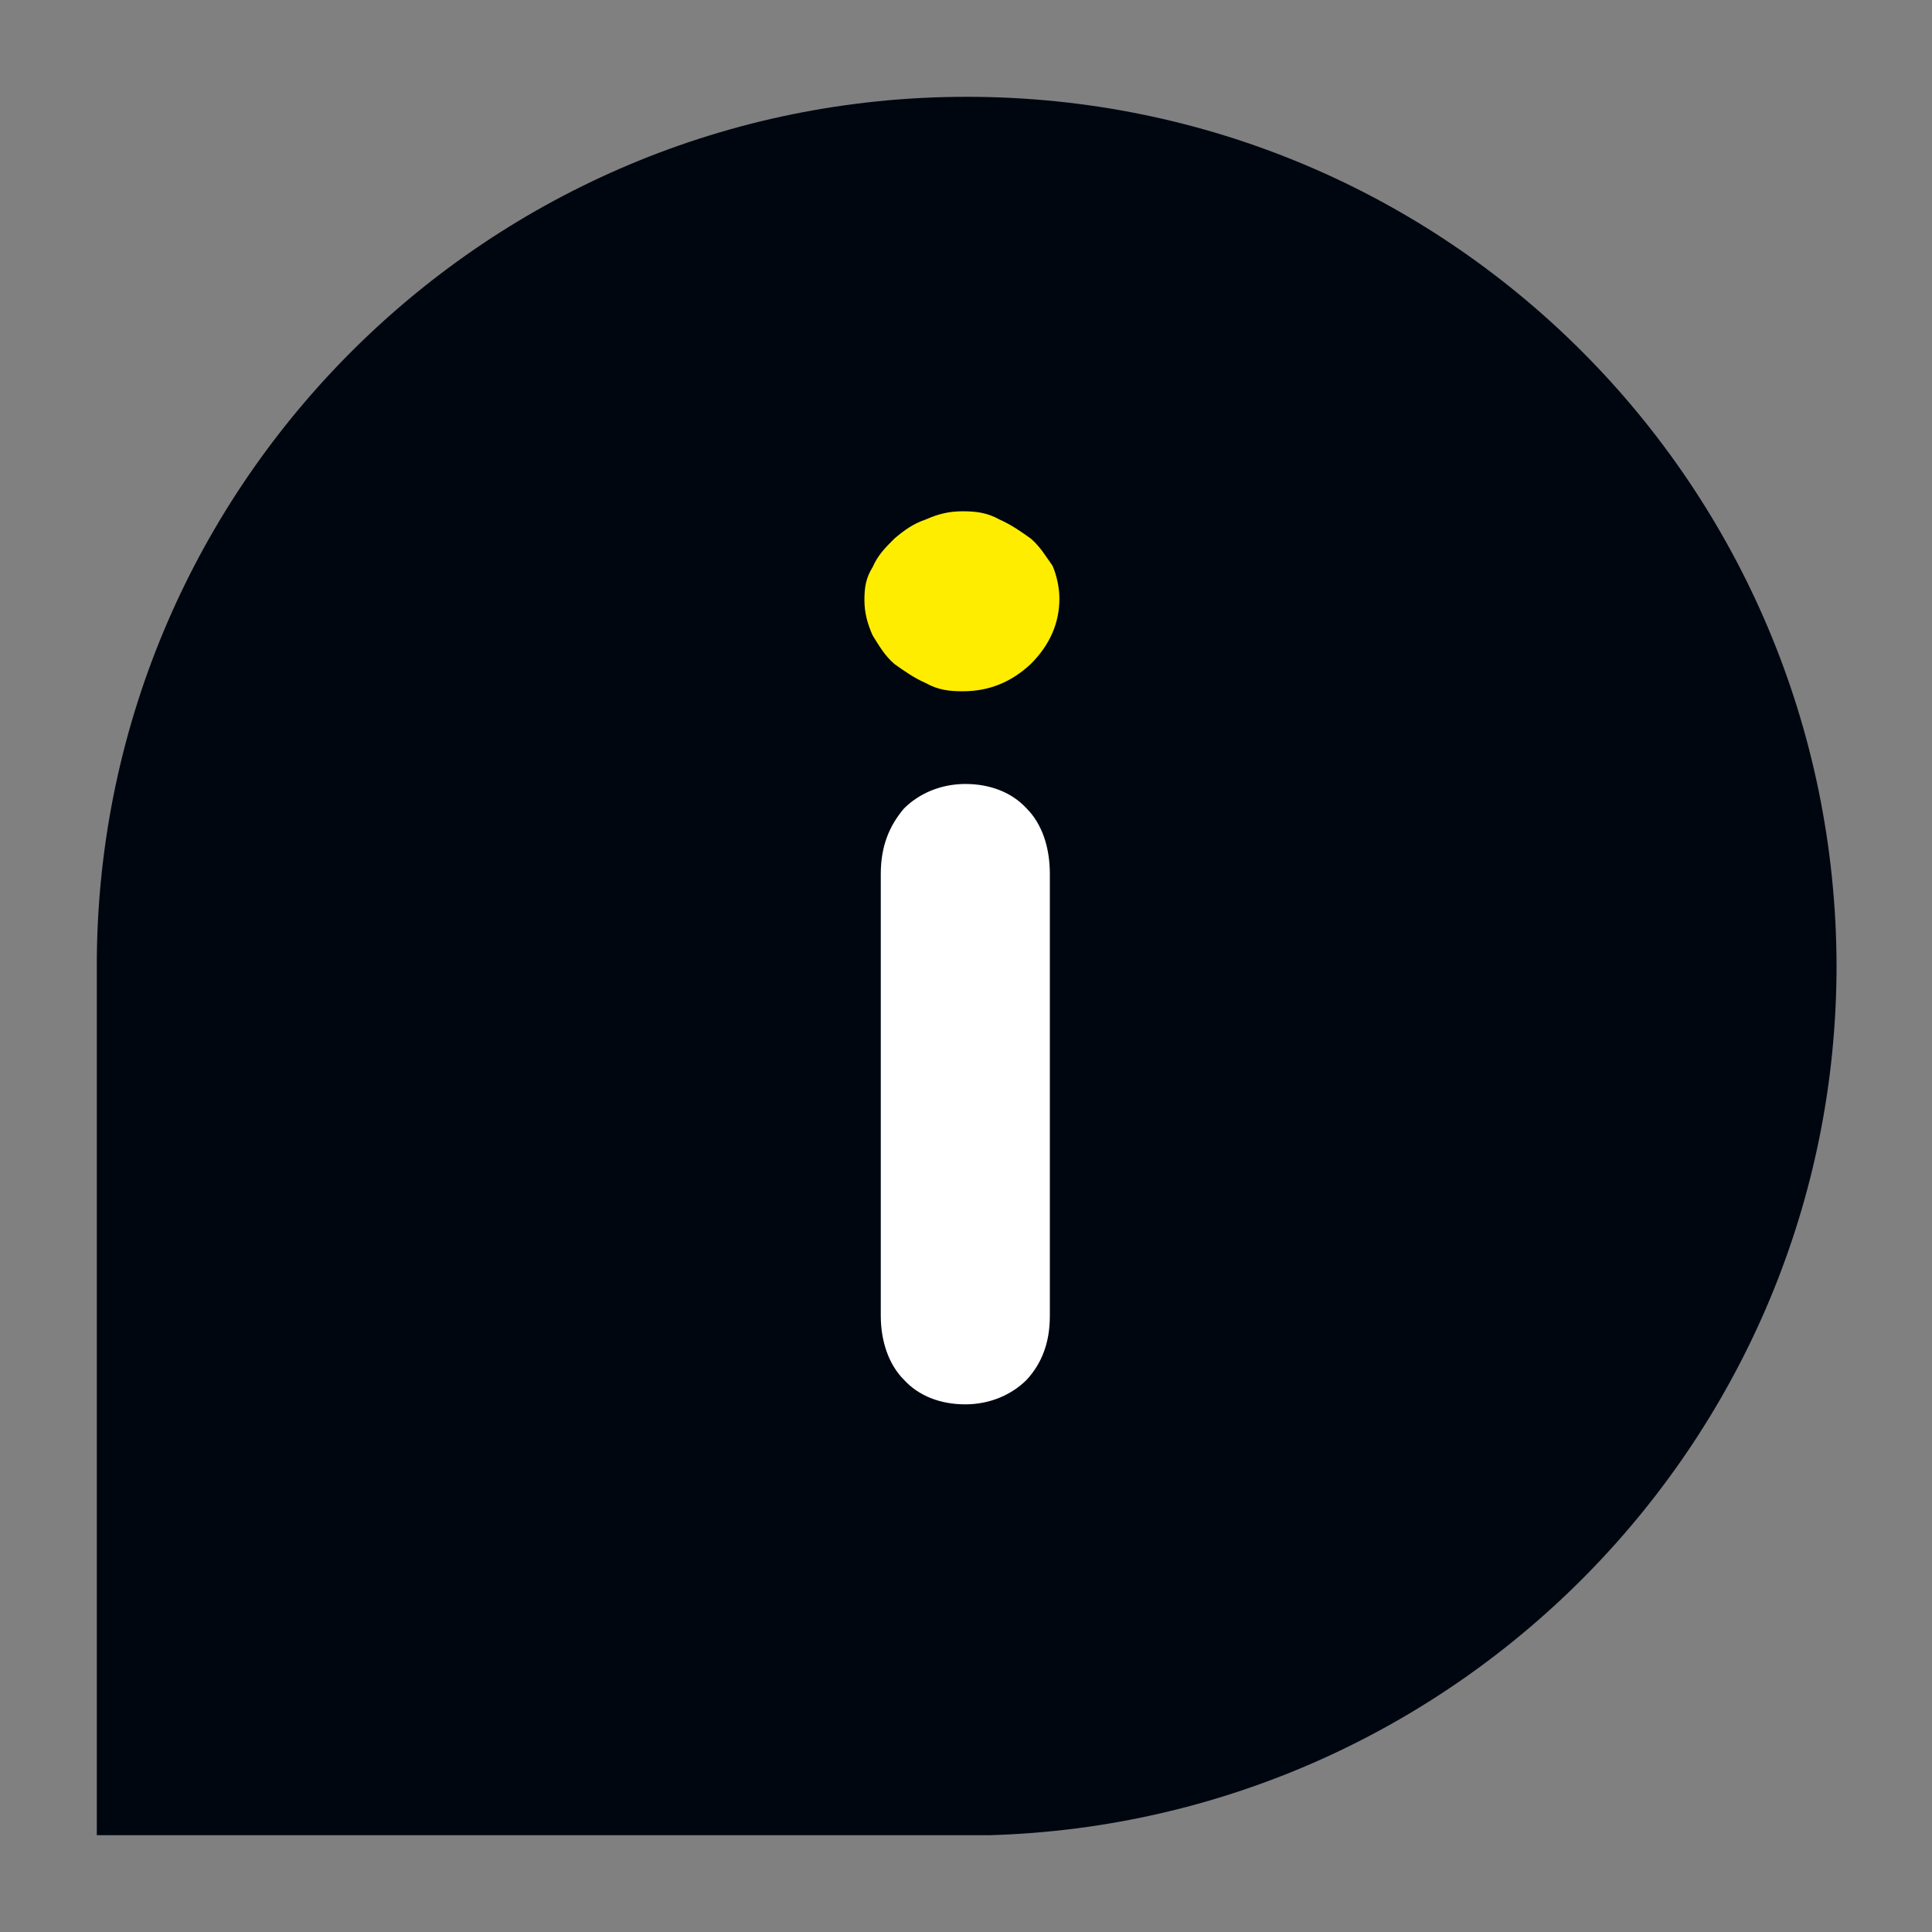 <?xml version="1.0" encoding="utf-8"?>
<!-- Generator: Adobe Illustrator 24.0.2, SVG Export Plug-In . SVG Version: 6.00 Build 0)  -->
<svg version="1.1" id="Calque_1" xmlns="http://www.w3.org/2000/svg" xmlns:xlink="http://www.w3.org/1999/xlink" x="0px" y="0px"
	 viewBox="0 0 141.7 141.7" style="enable-background:new 0 0 141.7 141.7;" xml:space="preserve">
<rect x="0" y="0" width="141.7" height="141.7" fill="#808080" stroke="none"/>
<style type="text/css">
	.st0{fill:#000610;}
	.st1{fill:#FFFFFF;}
	.st2{fill:#FFED00;}
</style>
<g>
	<path class="st0" d="M70.9,7.1c-35,0-63.5,28.2-63.8,63.2v64.3h65.5c34.4-1,62.1-29.2,62.1-63.8C134.6,35.6,106.2,7.1,70.9,7.1
		L70.9,7.1z"/>
	<g>
		<path class="st1" d="M77,96.5c0,2-0.6,3.5-1.7,4.7c-1.1,1.1-2.7,1.8-4.5,1.8c-1.8,0-3.4-0.6-4.5-1.8c-1.1-1.1-1.7-2.8-1.7-4.7
			V64.1c0-2,0.6-3.5,1.7-4.8c1.1-1.1,2.7-1.8,4.5-1.8c1.8,0,3.4,0.6,4.5,1.8c1.1,1.1,1.7,2.8,1.7,4.8V96.5z"/>
	</g>
	<path class="st2" d="M77.7,43.9c0,1.8-0.7,3.4-2.1,4.8c-1.4,1.3-3,2-5,2c-1,0-1.8-0.1-2.7-0.6c-0.9-0.4-1.6-0.9-2.3-1.4
		c-0.7-0.6-1.1-1.3-1.6-2.1c-0.4-0.9-0.6-1.7-0.6-2.6s0.1-1.6,0.6-2.4c0.4-0.9,0.9-1.4,1.6-2.1c0.7-0.6,1.4-1.1,2.3-1.4
		c0.9-0.4,1.7-0.6,2.7-0.6s1.8,0.1,2.7,0.6c0.9,0.4,1.6,0.9,2.3,1.4c0.7,0.6,1.1,1.3,1.6,2C77.5,42.2,77.7,43.1,77.7,43.9z"/>
</g>
</svg>
